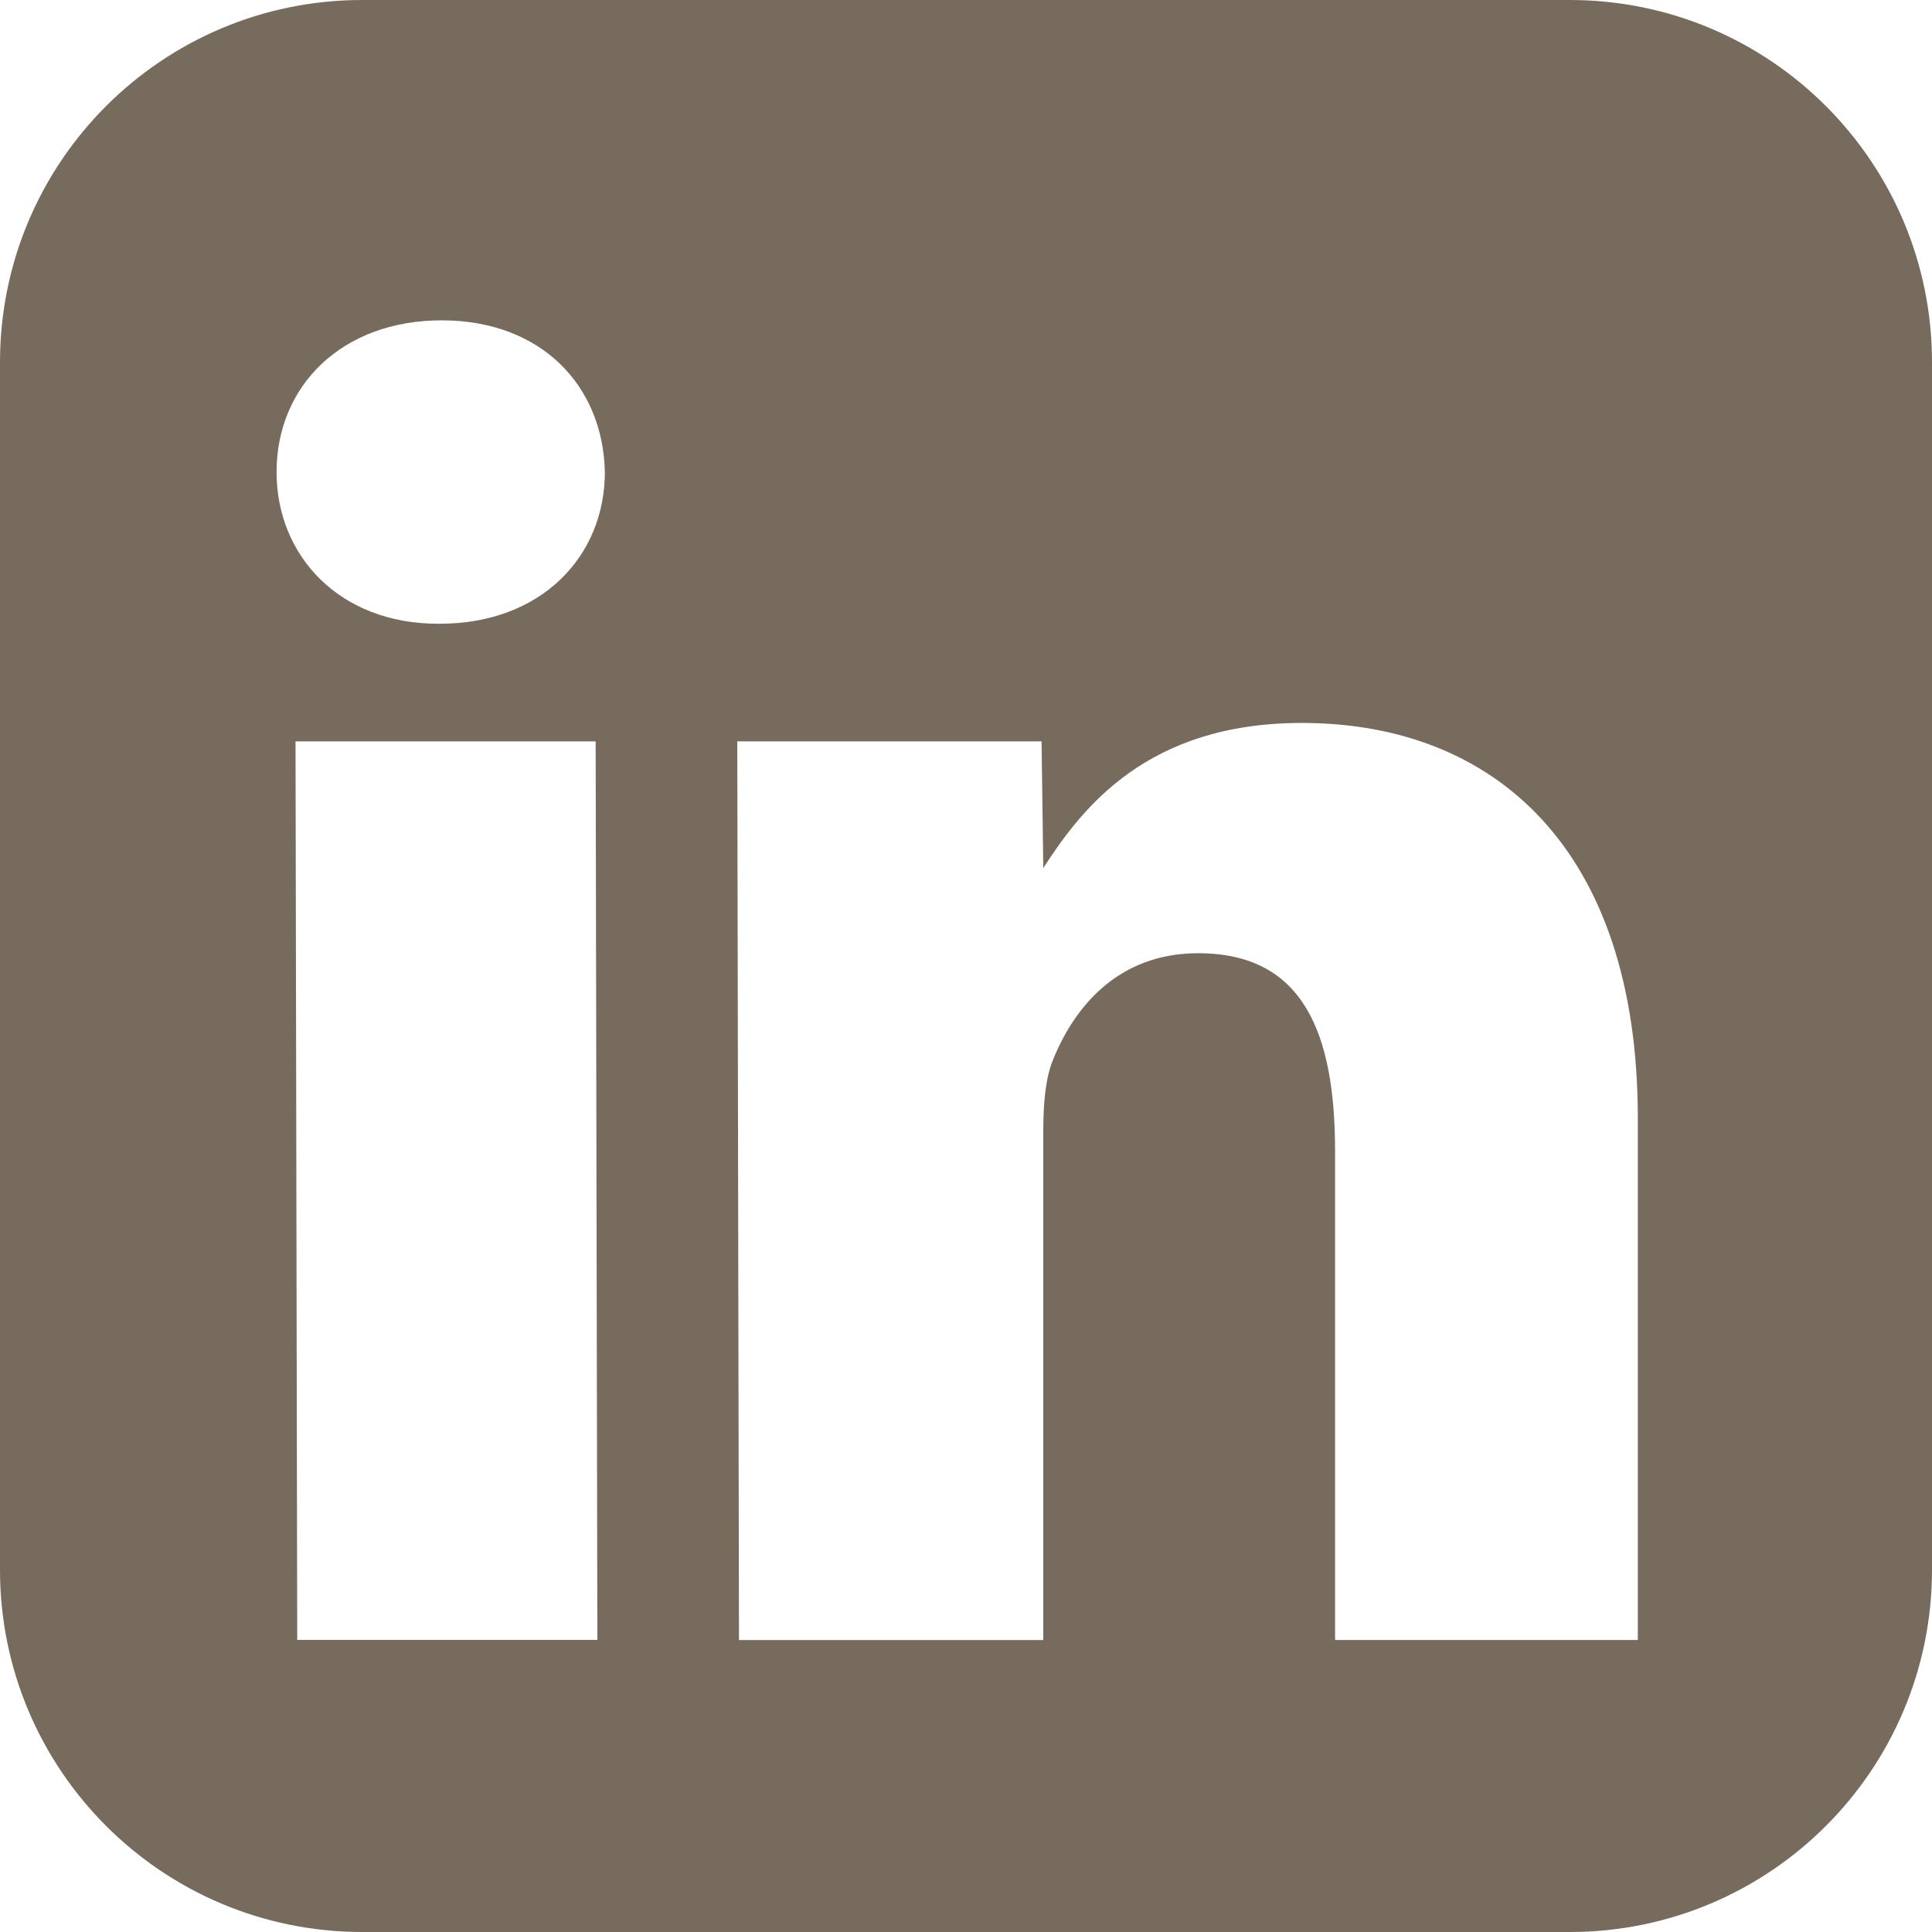 <?xml version="1.0" encoding="utf-8"?>
<svg fill="#776B5D"
   xmlns="http://www.w3.org/2000/svg"
   xmlns:xlink="http://www.w3.org/1999/xlink" viewBox="0 0 26 26" width="26px" height="26px">
   <g>
      <path d="M21.125,0H4.875C2.182,0,0,2.182,0,4.875v16.25C0,23.818,2.182,26,4.875,26h16.25   C23.818,26,26,23.818,26,21.125V4.875C26,2.182,23.818,0,21.125,0z M8.039,22.069H4L3.977,9.977h4.039L8.039,22.069z M5.918,8.394   H5.893c-1.318,0-2.171-0.908-2.171-2.042c0-1.159,0.879-2.041,2.222-2.041c1.344,0,2.171,0.882,2.196,2.041   C8.14,7.485,7.287,8.394,5.918,8.394z M22.042,22.07h-4.075v-6.571c0-1.588-0.421-2.671-1.842-2.671   c-1.084,0-1.671,0.731-1.955,1.437c-0.104,0.253-0.13,0.604-0.13,0.957v6.849H9.945L9.922,9.977h4.095l0.023,1.705   c0.521-0.806,1.394-1.953,3.48-1.953c2.584,0,4.521,1.688,4.521,5.317V22.07z"/>
   </g>
</svg>